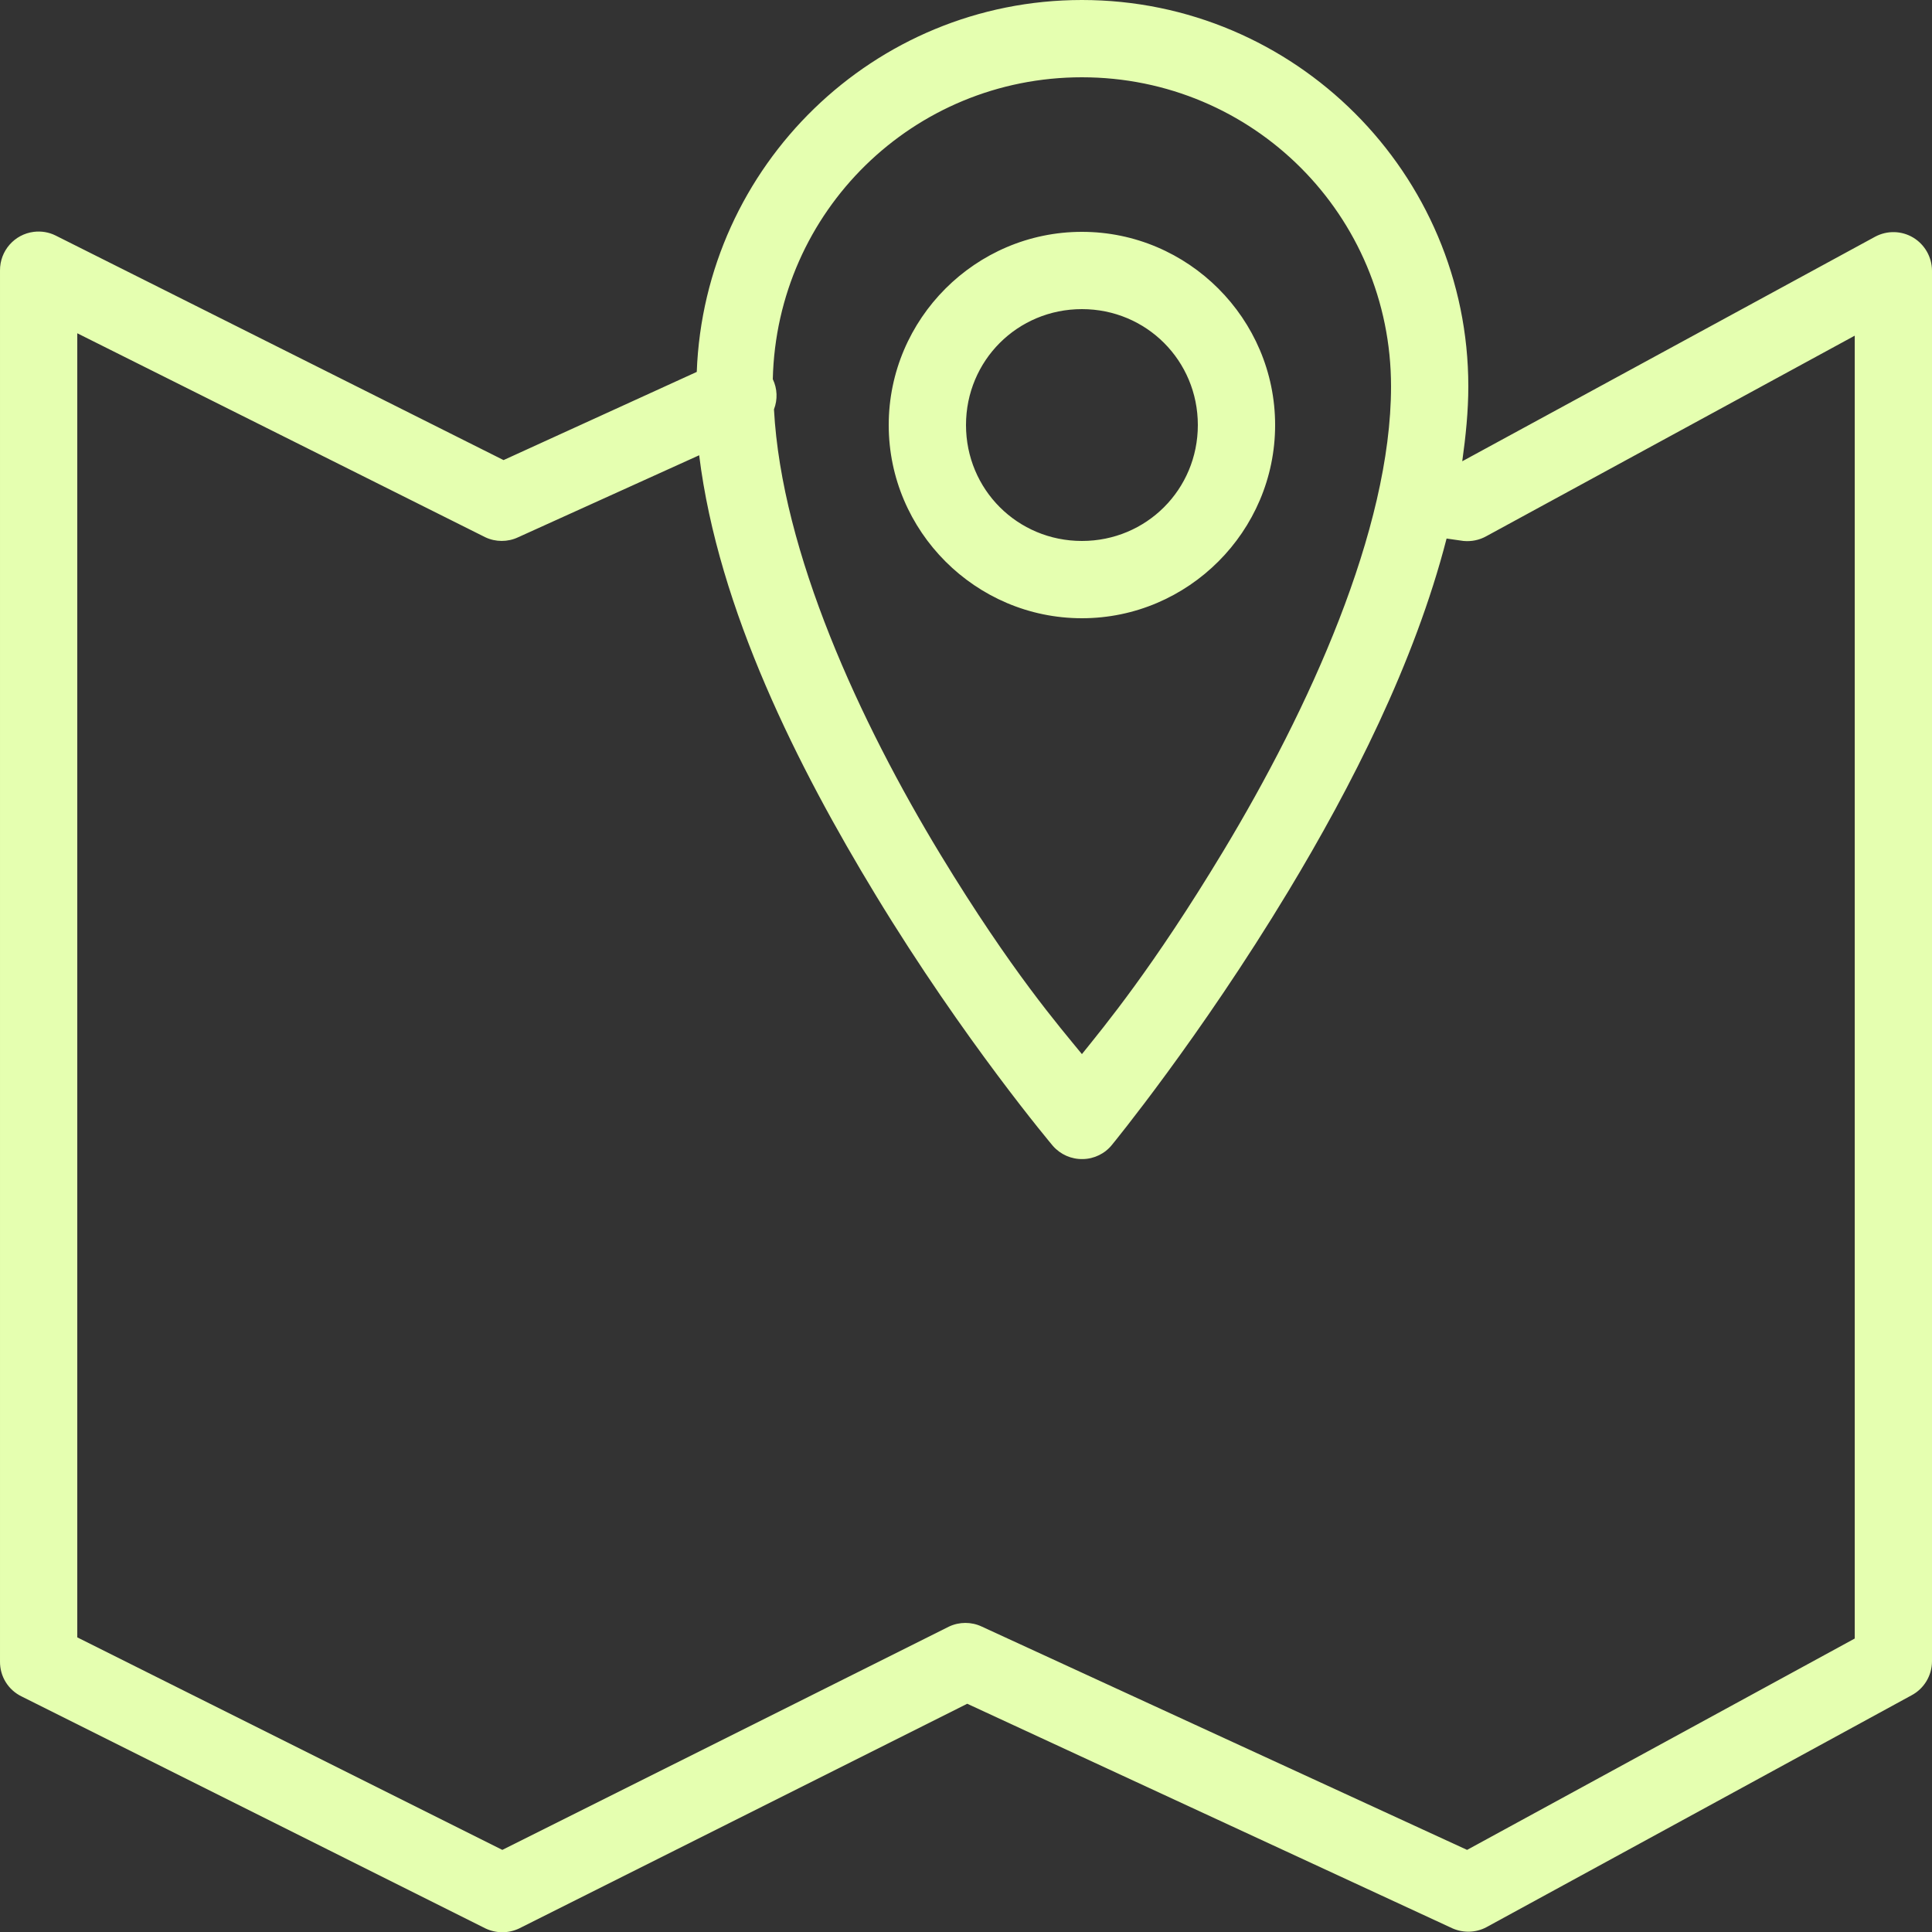 <svg width="28" height="28" viewBox="0 0 28 28" fill="none" xmlns="http://www.w3.org/2000/svg">
<rect x="0" y="0" width="28" height="28" fill="#333333" stroke="none"/>
<g clip-path="url(#clip0_4422_731)">
<path d="M15.68 0C12.664 0 10.209 2.4 10.098 5.39L7.298 6.668L0.805 3.413C0.707 3.364 0.597 3.347 0.49 3.36C0.208 3.395 -0.002 3.636 2.88184e-05 3.92V24.08C-0.002 24.297 0.12 24.493 0.315 24.587L7.035 27.948C7.19 28.022 7.37 28.022 7.525 27.948L14.018 24.692L21.052 27.948C21.21 28.017 21.392 28.011 21.543 27.93L27.703 24.57C27.884 24.474 27.998 24.286 28 24.08V3.92C27.998 3.725 27.895 3.544 27.727 3.443C27.558 3.342 27.35 3.338 27.177 3.43L21.192 6.685C21.243 6.32 21.28 5.959 21.28 5.6C21.28 2.513 18.767 0 15.68 0ZM15.68 1.12C18.161 1.12 20.16 3.119 20.16 5.6C20.16 7.68 18.963 10.288 17.727 12.338C16.706 14.031 16.004 14.873 15.68 15.277C15.361 14.886 14.659 14.079 13.633 12.39C12.46 10.458 11.329 8.006 11.217 5.933C11.272 5.79 11.266 5.633 11.2 5.495C11.257 3.062 13.234 1.12 15.68 1.12ZM15.68 3.36C14.14 3.36 12.88 4.62 12.88 6.16C12.88 7.7 14.14 8.96 15.68 8.96C17.22 8.96 18.48 7.7 18.48 6.16C18.48 4.62 17.22 3.36 15.68 3.36ZM15.68 4.48C16.614 4.48 17.36 5.226 17.36 6.16C17.36 7.094 16.614 7.84 15.68 7.84C14.746 7.84 14 7.094 14 6.16C14 5.226 14.746 4.48 15.68 4.48ZM1.12 4.83L7.035 7.787C7.184 7.857 7.359 7.857 7.508 7.787L10.133 6.598C10.41 8.838 11.57 11.126 12.688 12.967C13.972 15.083 15.26 16.608 15.26 16.608C15.369 16.732 15.527 16.802 15.693 16.798C15.857 16.796 16.015 16.719 16.117 16.59C16.117 16.59 17.389 15.041 18.672 12.915C19.582 11.406 20.501 9.61 20.965 7.805L21.21 7.84C21.326 7.851 21.442 7.827 21.543 7.77L26.88 4.865V23.747L21.262 26.81L14.227 23.573C14.079 23.503 13.904 23.503 13.755 23.573L7.28 26.81L1.12 23.73V4.83Z" fill="#E5FFB0"/>
</g>
<defs>
<clipPath id="clip0_4422_731">
<rect width="28" height="28" fill="white"/>
</clipPath>
</defs>
</svg>
